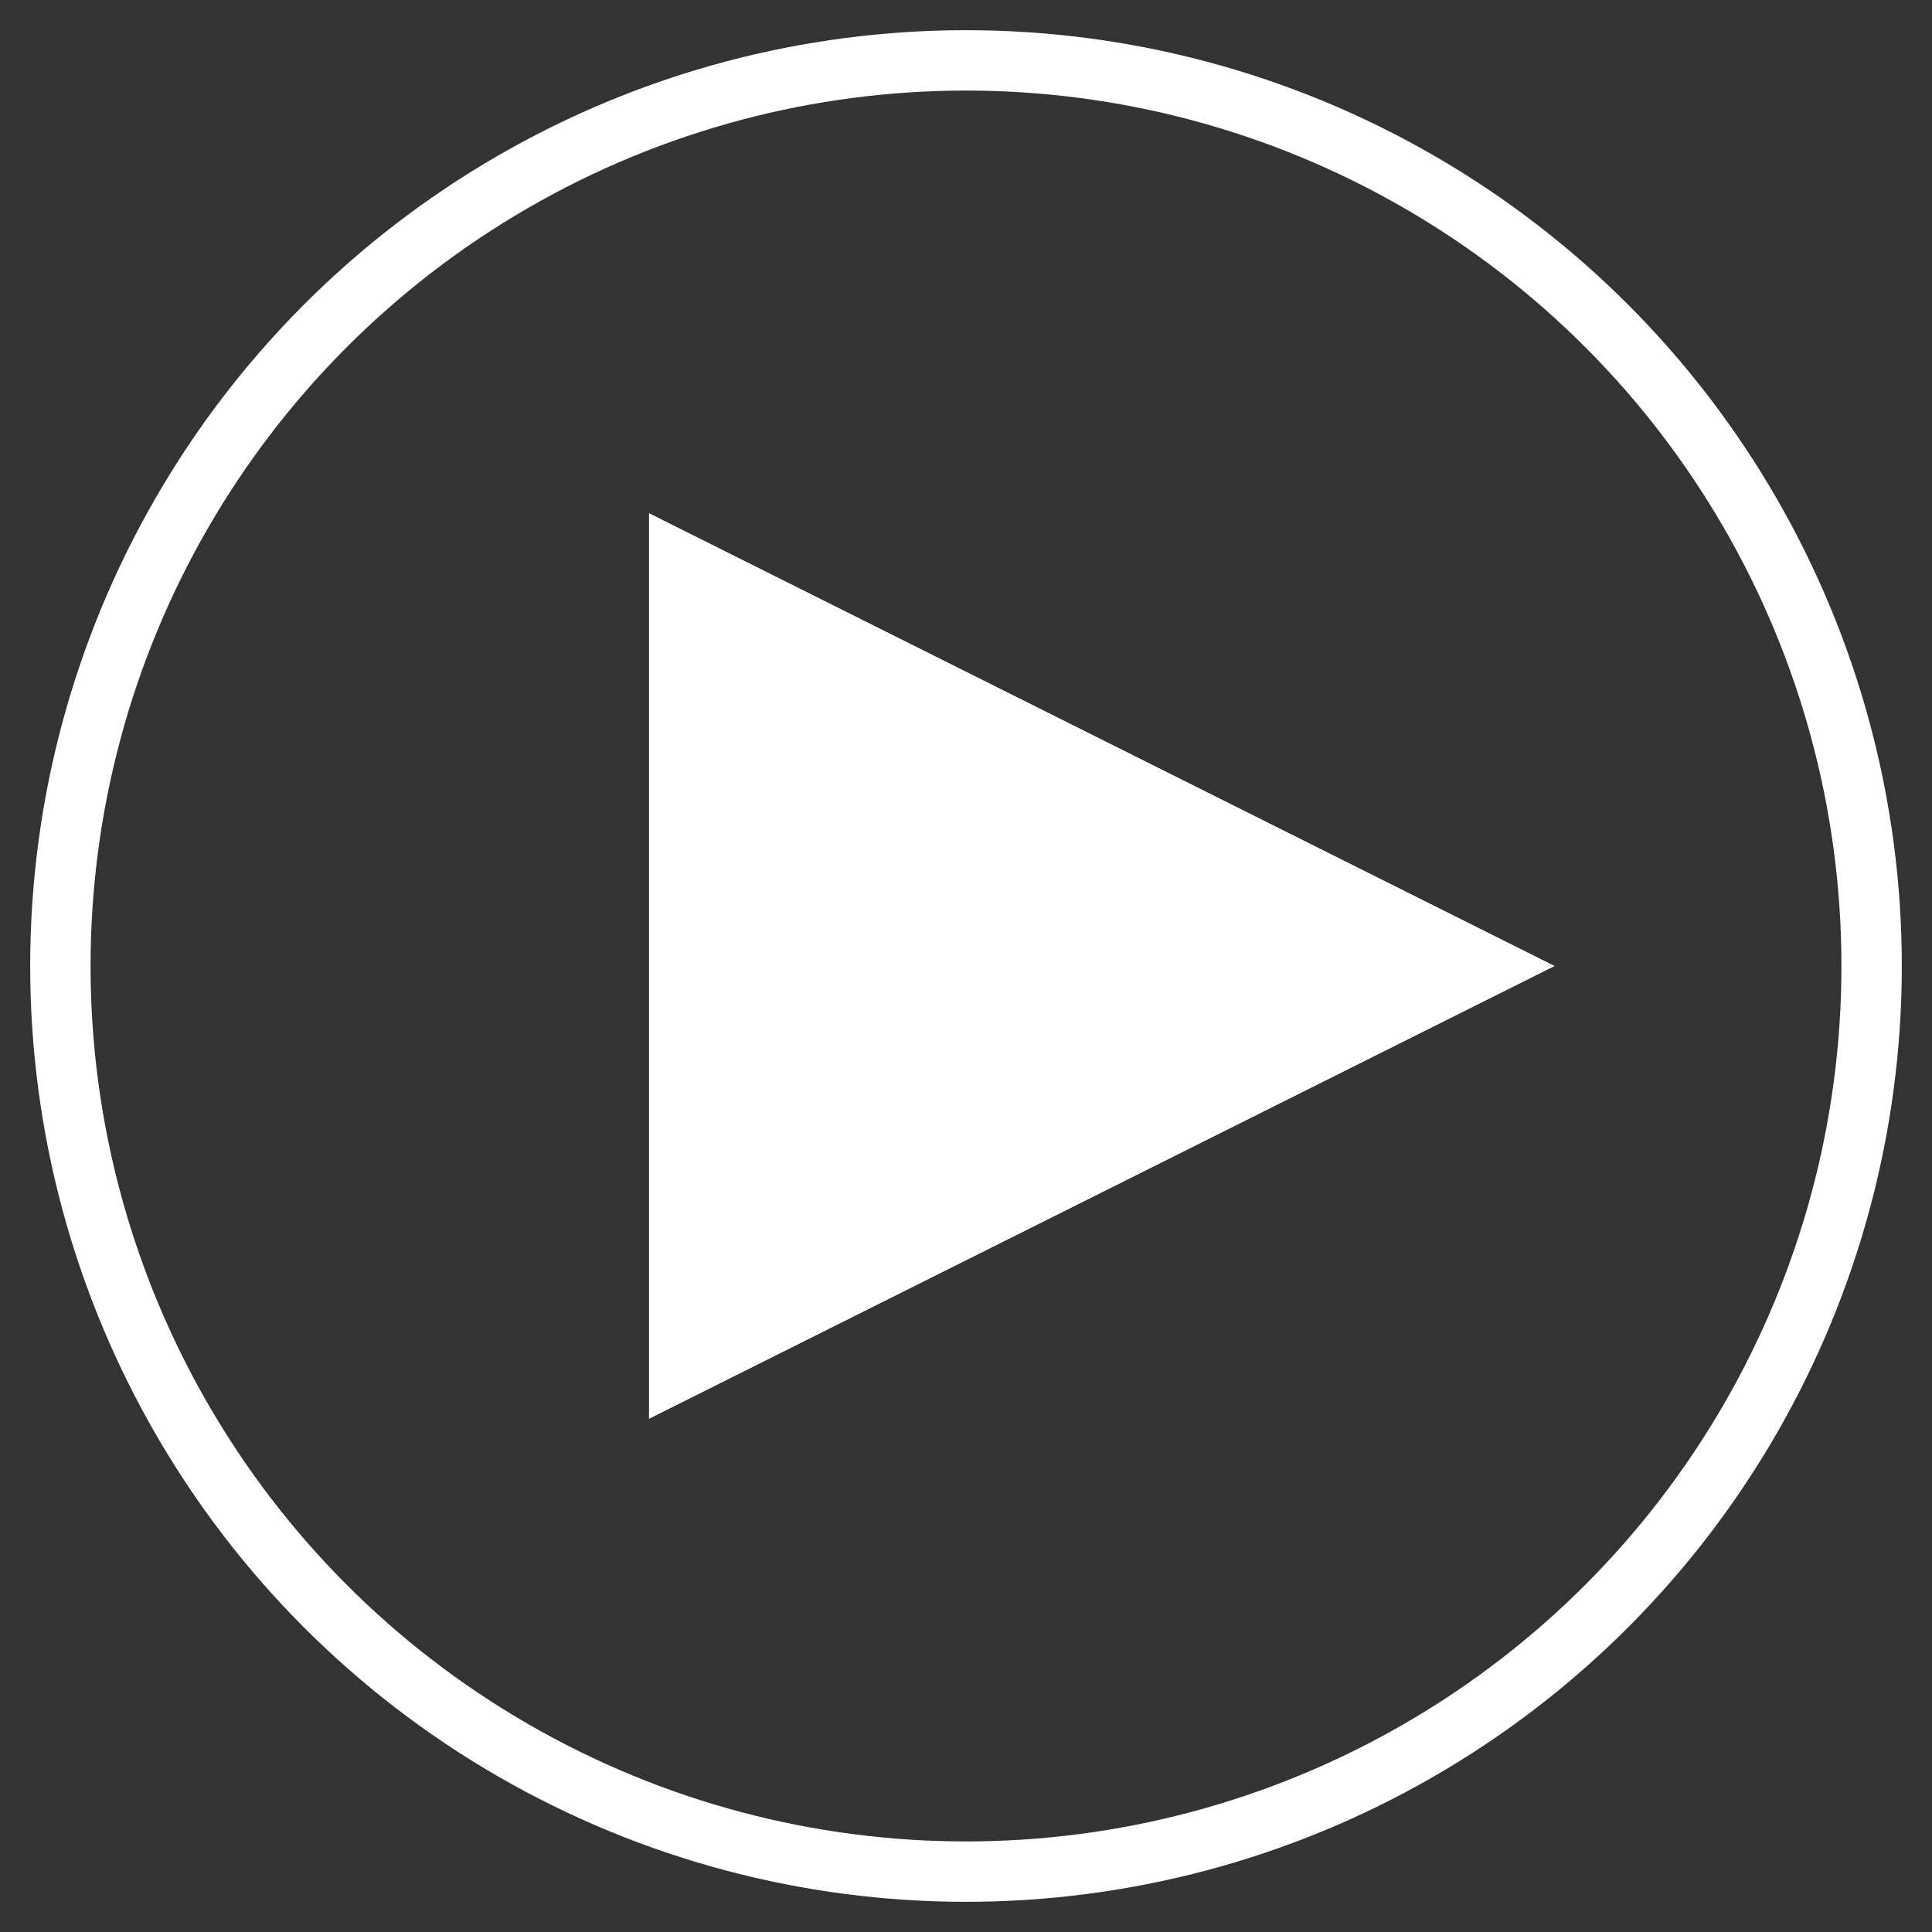 <svg width="32px" height="32px" viewBox="0 0 32 32" version="1.1" xmlns="http://www.w3.org/2000/svg" xmlns:xlink="http://www.w3.org/1999/xlink">
  <rect x="0" y="0" width="32" height="32" fill="#333333" stroke="none"/>
  <!-- Generator: Sketch 51.3 (57544) - http://www.bohemiancoding.com/sketch -->
  <desc>Created with Sketch.</desc>
  <defs></defs>
  <g id="👀-Template-Overview" stroke="none" stroke-width="1" fill="none" fill-rule="evenodd">
    <g id="Artboard-Copy-8" transform="translate(-1264, -5433)">
      <g id="promo/#mymountstuart" transform="translate(0, 4907)">
        <g id="icon/symbol/play" transform="translate(1265, 527)">
          <g id="Group">
            <polygon id="Triangle" fill="#FFFFFF" transform="translate(17.25, 15) rotate(-270) translate(-17.25, -15) " points="17.25 7.5 24.75 22.5 9.75 22.5"></polygon>
            <circle id="Oval" stroke="#FFFFFF" cx="15" cy="15" r="15"></circle>
          </g>
        </g>
      </g>
    </g>
  </g>
</svg>